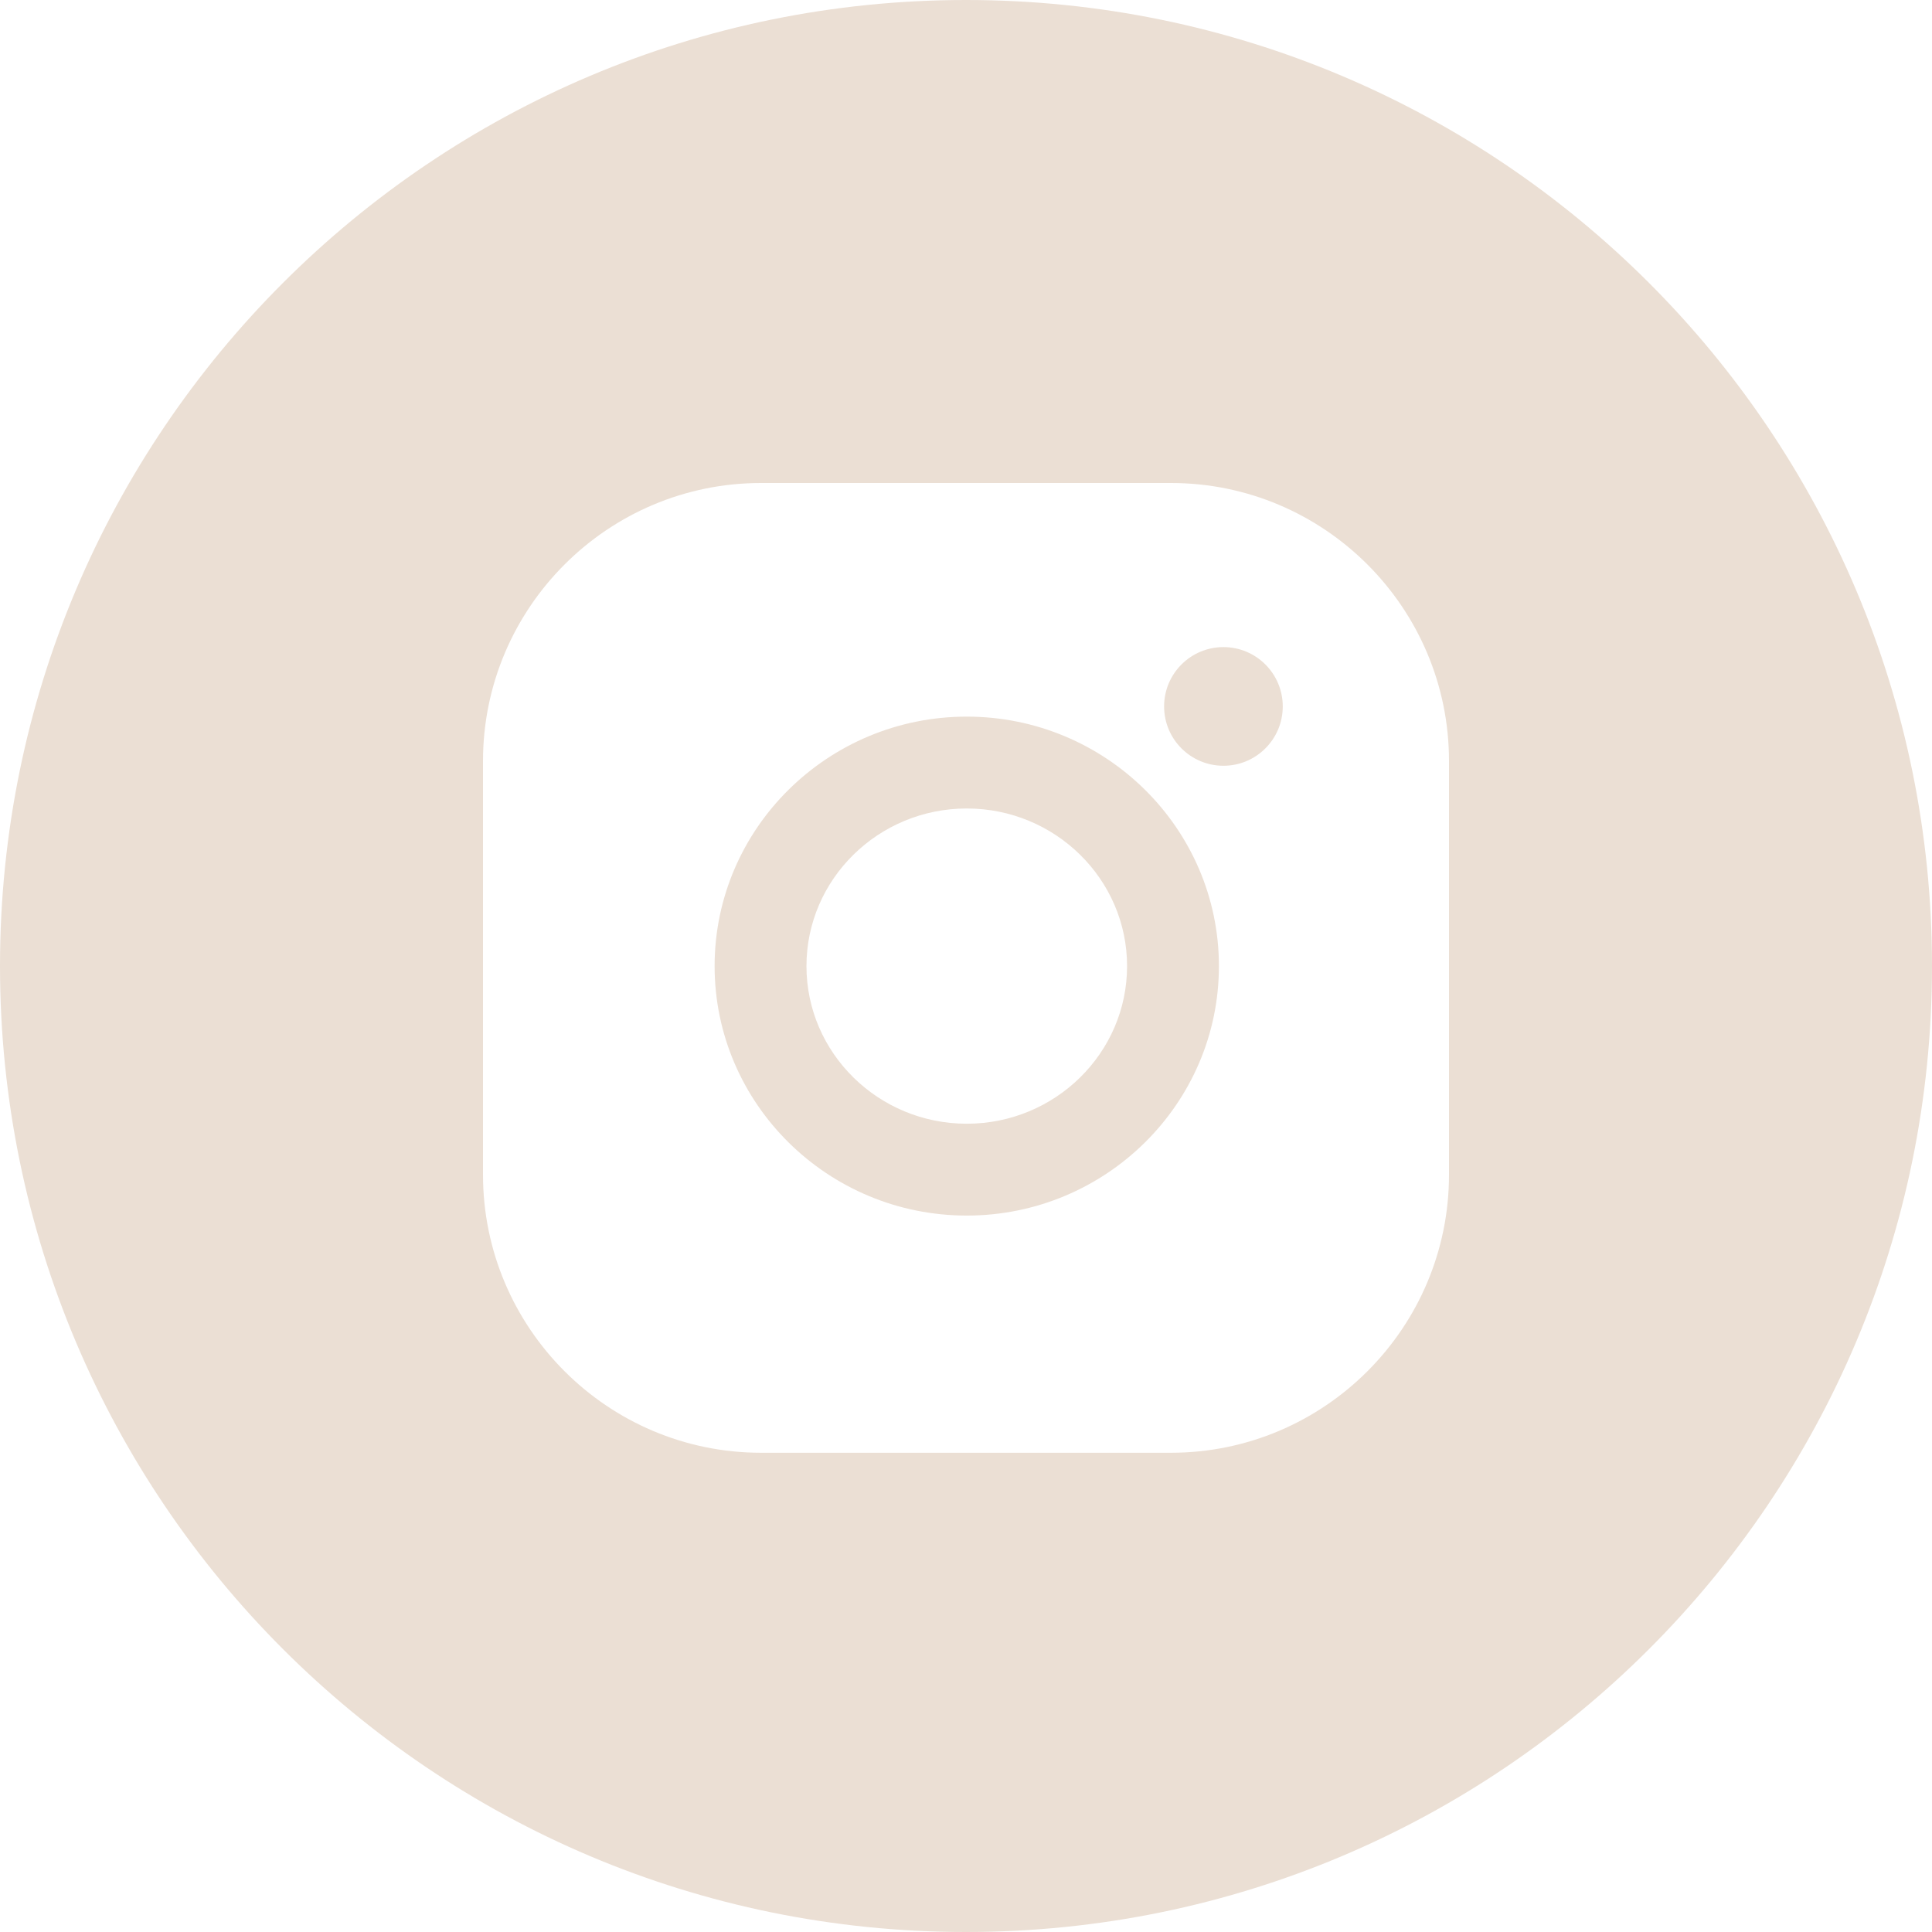 <?xml version="1.0" encoding="UTF-8"?> <svg xmlns="http://www.w3.org/2000/svg" width="288" height="288" viewBox="0 0 288 288" fill="none"> <g clip-path="url(#clip0_262_24)"> <g clip-path="url(#clip1_262_24)"> <g clip-path="url(#clip2_262_24)"> <path fill-rule="evenodd" clip-rule="evenodd" d="M144 288C223.529 288 288 223.529 288 144C288 64.471 223.529 0 144 0C64.471 0 0 64.471 0 144C0 223.529 64.471 288 144 288ZM72 113.448C72 90.593 90.595 72 113.448 72H174.552C197.407 72 216 90.595 216 113.448V175.112C216 197.965 197.407 216.56 174.552 216.56H113.448C90.593 216.56 72 197.965 72 175.112V113.448ZM106.526 144.016C106.526 123.508 123.39 106.826 144.114 106.826C164.839 106.826 181.702 123.508 181.702 144.016C181.702 164.521 164.839 181.203 144.114 181.203C123.388 181.203 106.526 164.521 106.526 144.016ZM120.218 144.016C120.218 156.97 130.937 167.512 144.114 167.512C157.292 167.512 168.011 156.972 168.011 144.016C168.011 131.059 157.29 120.519 144.114 120.519C130.937 120.519 120.218 131.059 120.218 144.016ZM182.375 114.15C187.26 114.15 191.219 110.191 191.219 105.306C191.219 100.422 187.26 96.462 182.375 96.462C177.491 96.462 173.531 100.422 173.531 105.306C173.531 110.191 177.491 114.15 182.375 114.15Z" fill="#EBDFD4"></path> </g> </g> </g> <defs> <clipPath id="clip0_262_24"> <rect width="288" height="288" fill="white"></rect> </clipPath> <clipPath id="clip1_262_24"> <rect width="288" height="288" fill="white"></rect> </clipPath> <clipPath id="clip2_262_24"> <rect width="288" height="288" fill="white"></rect> </clipPath> </defs> </svg> 